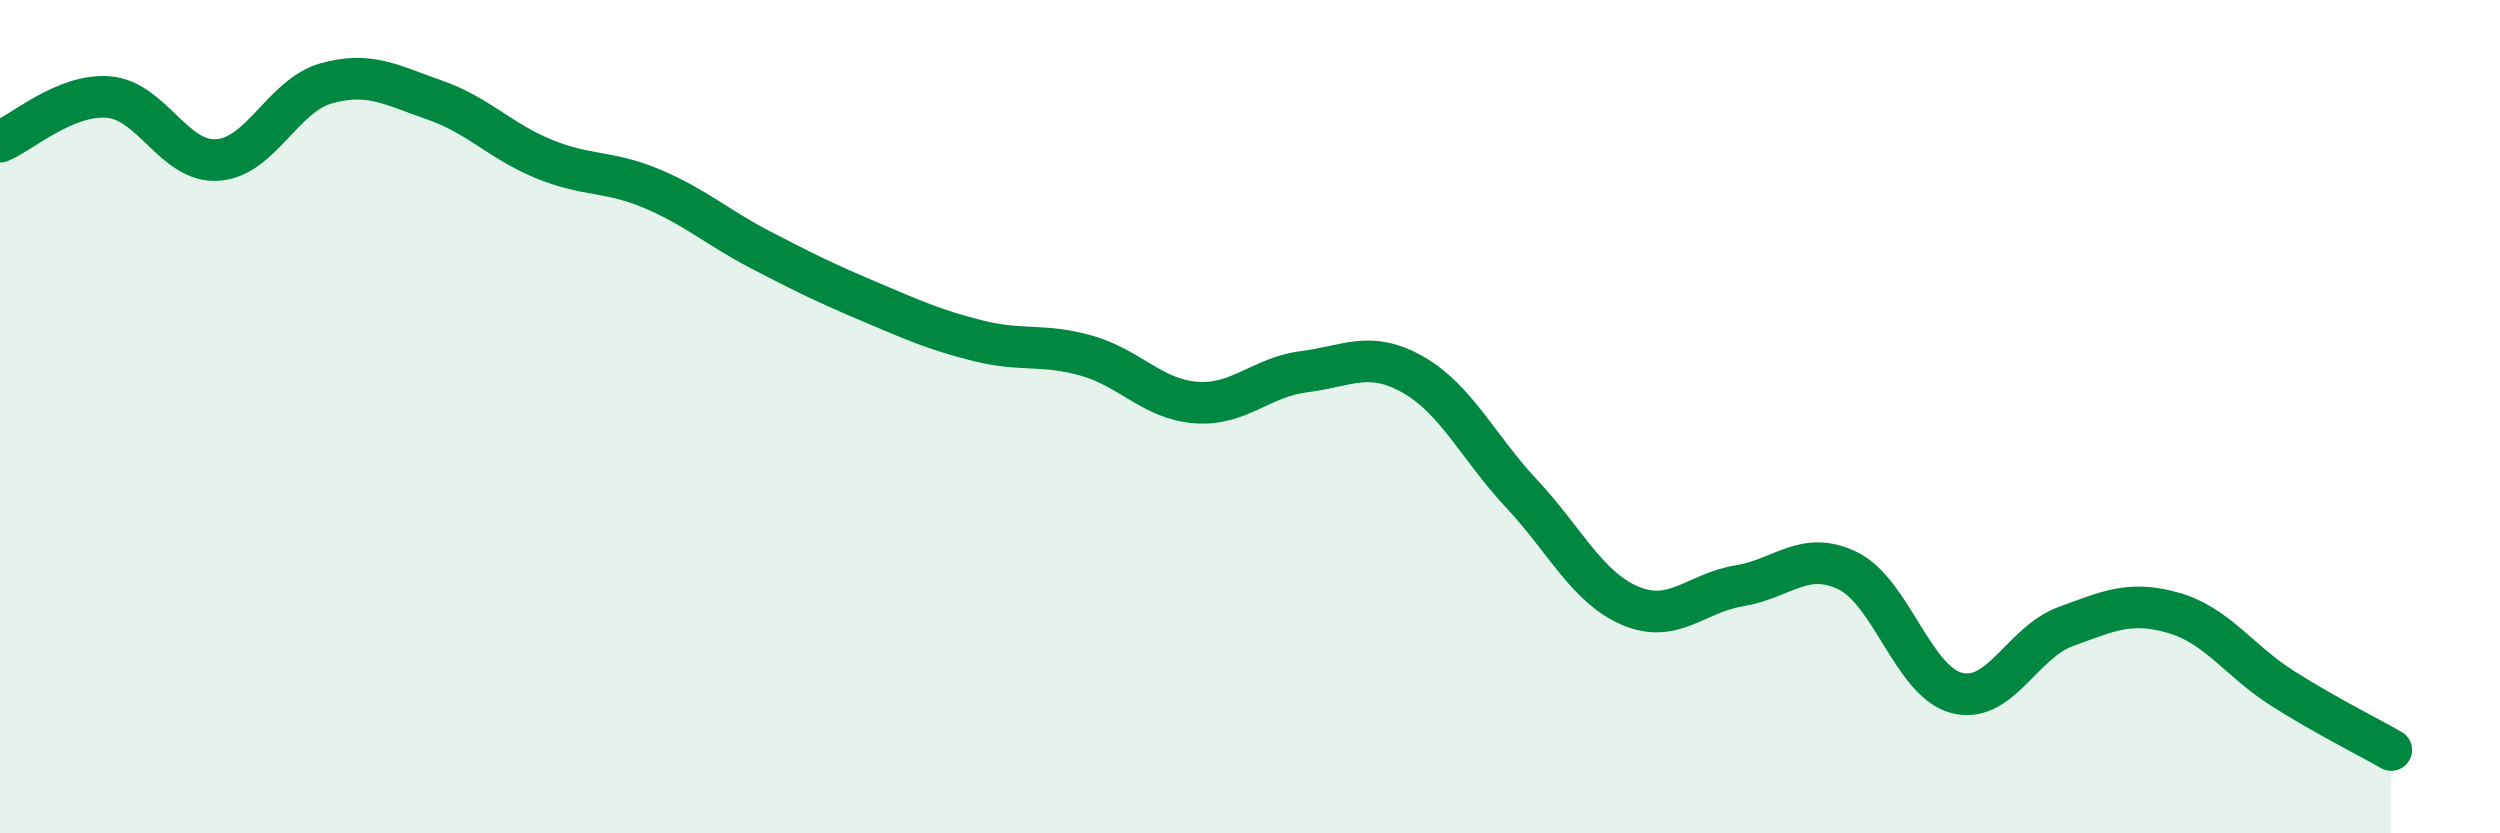 
    <svg width="60" height="20" viewBox="0 0 60 20" xmlns="http://www.w3.org/2000/svg">
      <path
        d="M 0,3.4 C 0.52,3.19 1.57,2.24 2.61,2.33 C 3.65,2.42 4.18,3.91 5.22,3.84 C 6.26,3.77 6.79,2.29 7.83,2 C 8.87,1.71 9.39,2.04 10.43,2.4 C 11.47,2.76 12,3.38 13.04,3.81 C 14.08,4.24 14.61,4.09 15.65,4.53 C 16.69,4.97 17.22,5.46 18.26,6 C 19.3,6.54 19.83,6.8 20.87,7.24 C 21.91,7.68 22.44,7.92 23.48,8.18 C 24.52,8.44 25.05,8.24 26.09,8.54 C 27.13,8.84 27.66,9.58 28.7,9.66 C 29.74,9.74 30.26,9.05 31.3,8.92 C 32.34,8.79 32.87,8.4 33.91,8.99 C 34.95,9.58 35.48,10.74 36.52,11.85 C 37.56,12.96 38.09,14.1 39.13,14.54 C 40.17,14.98 40.7,14.23 41.74,14.06 C 42.78,13.89 43.31,13.19 44.35,13.7 C 45.39,14.21 45.92,16.36 46.96,16.63 C 48,16.9 48.53,15.42 49.57,15.04 C 50.61,14.66 51.13,14.41 52.17,14.71 C 53.21,15.01 53.74,15.86 54.78,16.52 C 55.82,17.18 56.87,17.7 57.39,18L57.39 20L0 20Z"
        fill="#008740"
        opacity="0.1"
        stroke-linecap="round"
        stroke-linejoin="round"
      />
      <path
        d="M 0,3.4 C 0.52,3.19 1.57,2.24 2.61,2.33 C 3.65,2.42 4.18,3.91 5.22,3.84 C 6.26,3.77 6.79,2.29 7.83,2 C 8.87,1.71 9.39,2.04 10.43,2.4 C 11.47,2.76 12,3.38 13.04,3.81 C 14.08,4.24 14.61,4.09 15.65,4.53 C 16.69,4.97 17.22,5.46 18.26,6 C 19.3,6.54 19.83,6.8 20.87,7.24 C 21.91,7.68 22.44,7.92 23.48,8.18 C 24.52,8.44 25.05,8.24 26.09,8.54 C 27.13,8.84 27.66,9.58 28.7,9.66 C 29.74,9.74 30.26,9.05 31.3,8.92 C 32.34,8.79 32.87,8.4 33.91,8.99 C 34.95,9.58 35.48,10.74 36.52,11.85 C 37.56,12.96 38.09,14.1 39.13,14.54 C 40.17,14.98 40.7,14.23 41.74,14.06 C 42.78,13.89 43.31,13.19 44.35,13.7 C 45.39,14.21 45.92,16.36 46.96,16.63 C 48,16.9 48.53,15.42 49.57,15.04 C 50.61,14.66 51.13,14.41 52.17,14.71 C 53.21,15.01 53.74,15.86 54.78,16.52 C 55.82,17.18 56.87,17.7 57.39,18"
        stroke="#008740"
        stroke-width="1"
        fill="none"
        stroke-linecap="round"
        stroke-linejoin="round"
      />
    </svg>
  